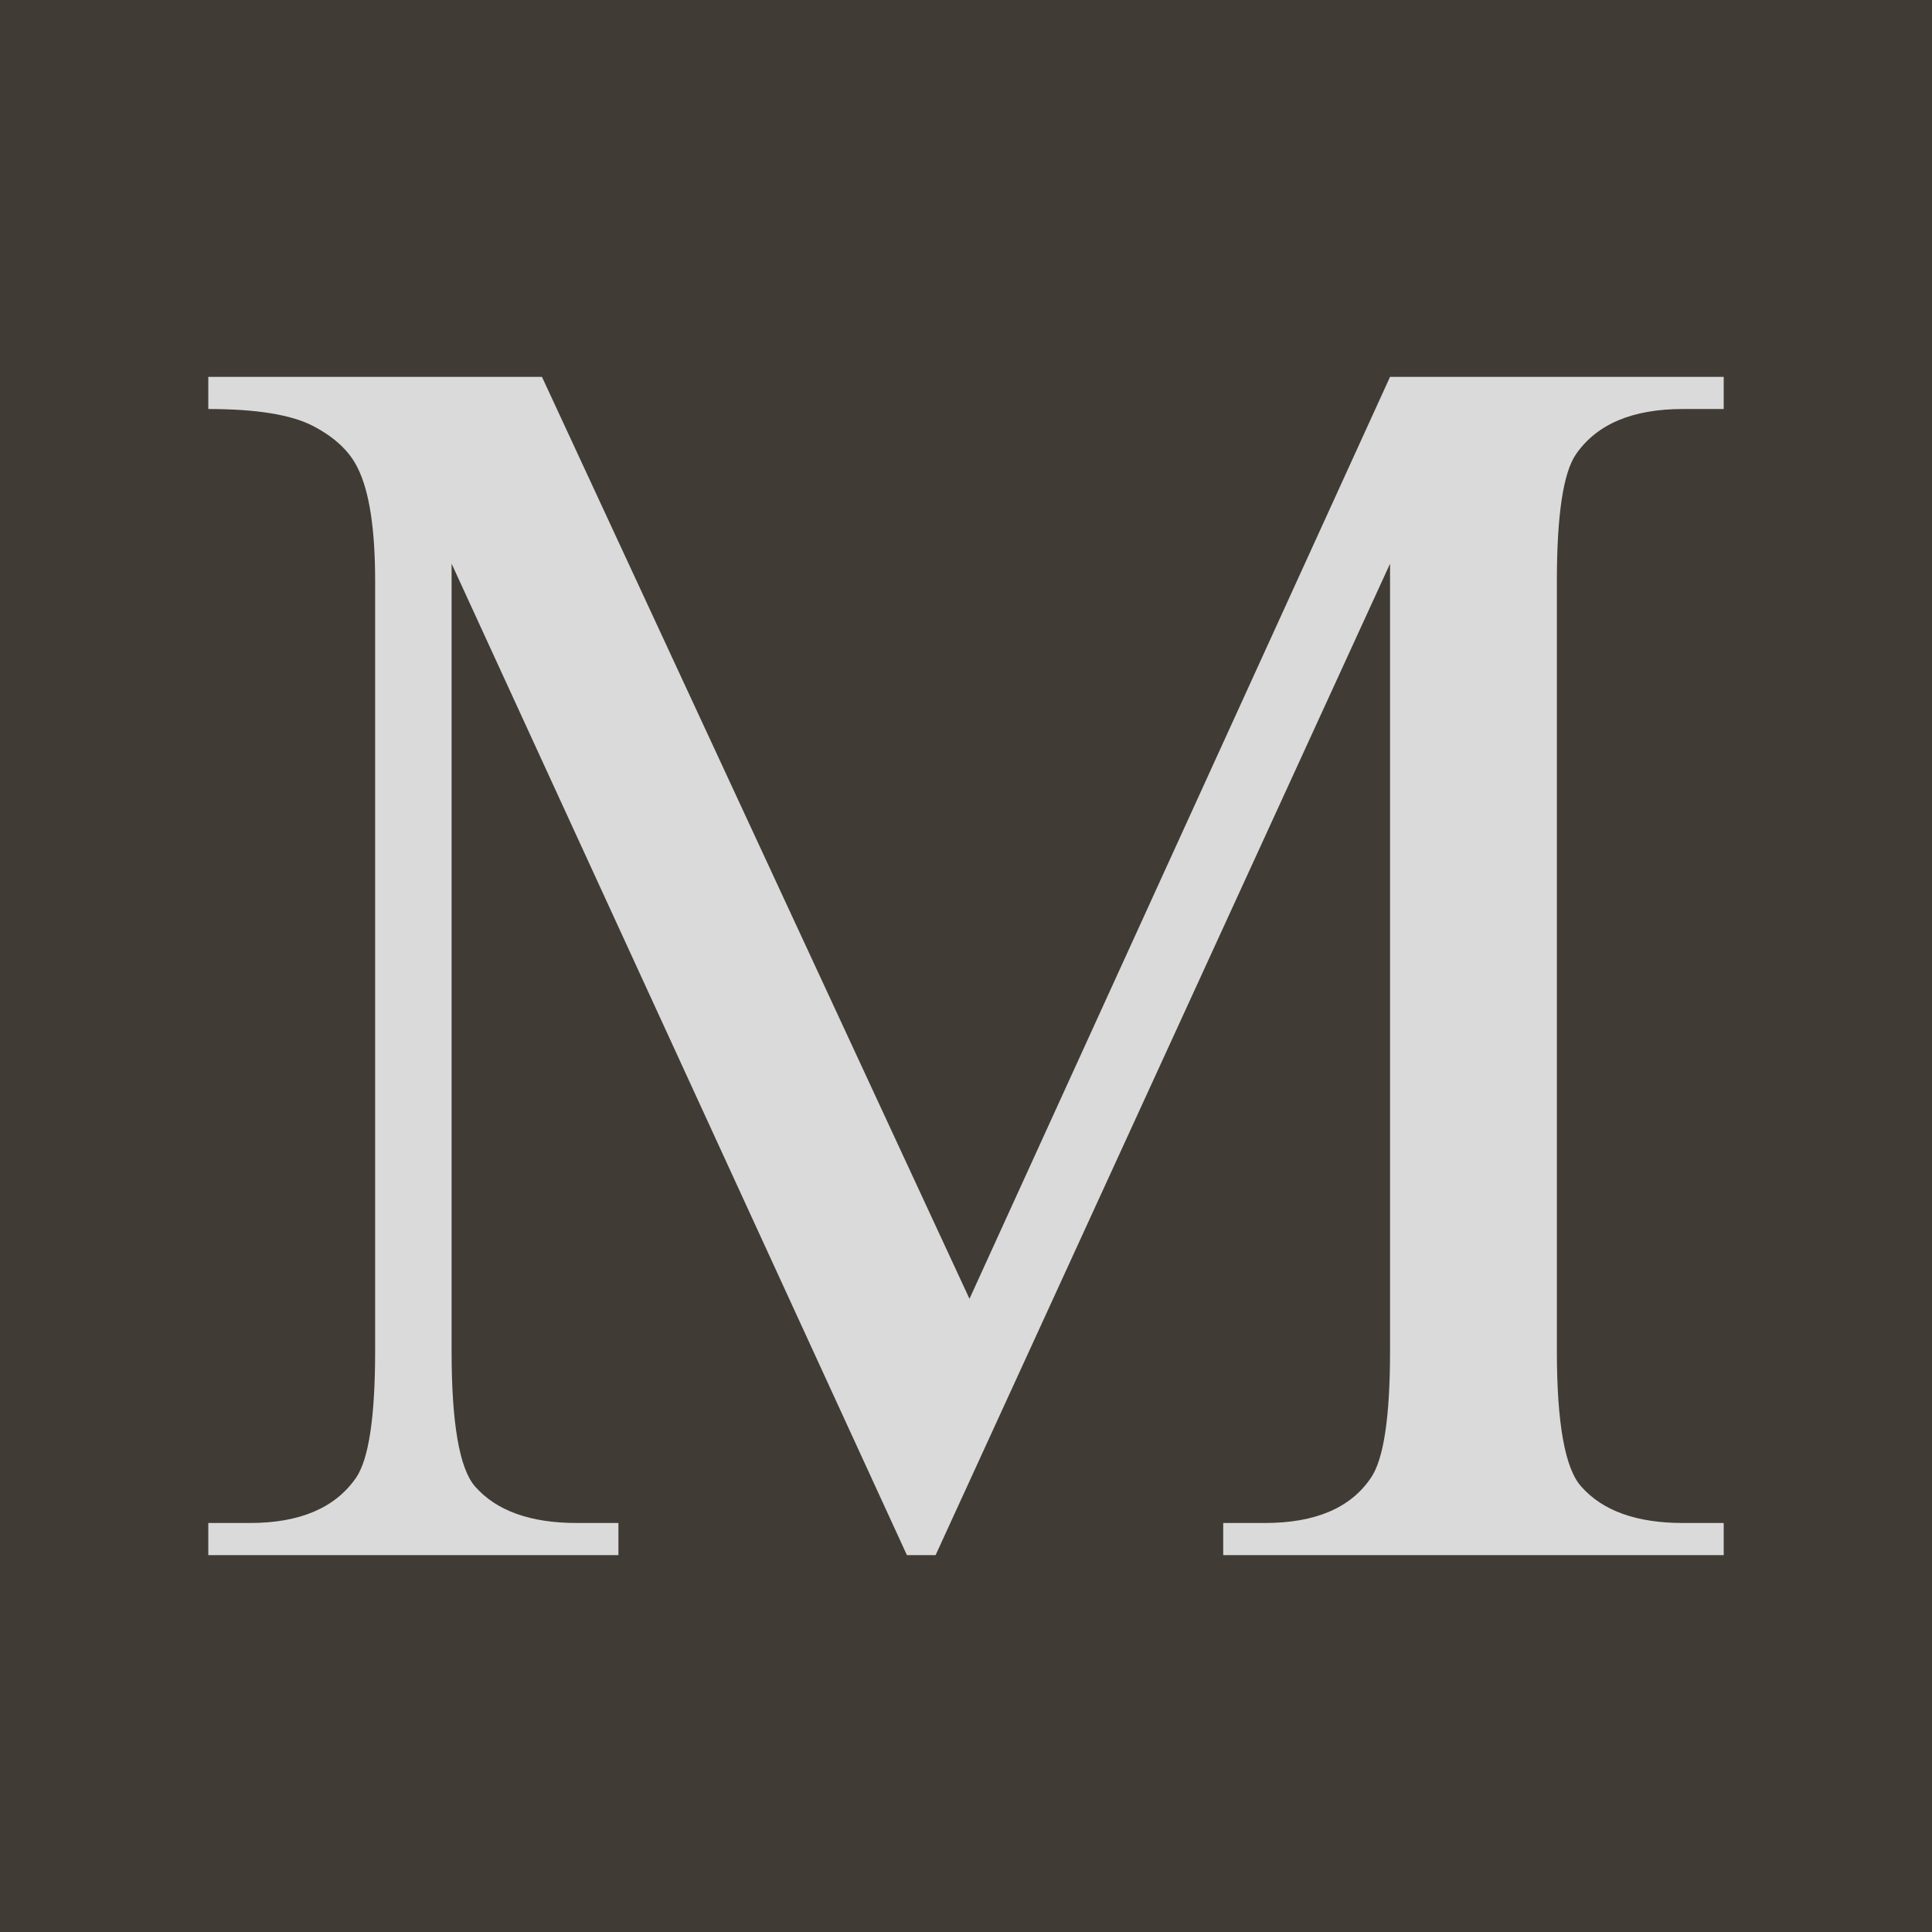 <?xml version="1.0" encoding="UTF-8" standalone="no"?><!DOCTYPE svg PUBLIC "-//W3C//DTD SVG 1.1//EN" "http://www.w3.org/Graphics/SVG/1.1/DTD/svg11.dtd"><svg width="100%" height="100%" viewBox="0 0 720 720" version="1.1" xmlns="http://www.w3.org/2000/svg" xmlns:xlink="http://www.w3.org/1999/xlink" xml:space="preserve" xmlns:serif="http://www.serif.com/" style="fill-rule:evenodd;clip-rule:evenodd;stroke-linejoin:round;stroke-miterlimit:2;"><rect x="0" y="0" width="720" height="720" style="fill:#403b35;"/><path d="M337.98,579.553l-169.684,-369.483l0,293.384c0,26.985 2.915,43.824 8.743,50.517c7.988,9.067 20.617,13.6 37.888,13.6l15.543,0l0,11.982l-152.844,-0l-0,-11.982l15.543,0c18.566,0 31.735,-5.613 39.507,-16.839c4.749,-6.908 7.124,-22.667 7.124,-47.278l-0,-286.908c-0,-19.429 -2.159,-33.462 -6.477,-42.097c-3.022,-6.261 -8.581,-11.496 -16.677,-15.706c-8.095,-4.209 -21.102,-6.314 -39.02,-6.314l-0,-11.982l124.348,0l159.321,343.578l156.731,-343.578l124.348,0l0,11.982l-15.219,-0c-18.782,-0 -32.059,5.613 -39.831,16.839c-4.749,6.908 -7.124,22.667 -7.124,47.278l0,286.908c0,26.985 3.023,43.824 9.067,50.517c7.988,9.067 20.617,13.6 37.888,13.6l15.219,0l0,11.982l-186.522,-0l-0,-11.982l15.543,0c18.782,0 31.951,-5.613 39.507,-16.839c4.749,-6.908 7.124,-22.667 7.124,-47.278l0,-293.384l-169.36,369.483l-10.686,-0Z" style="fill:#dadada;fill-rule:nonzero;"/></svg>